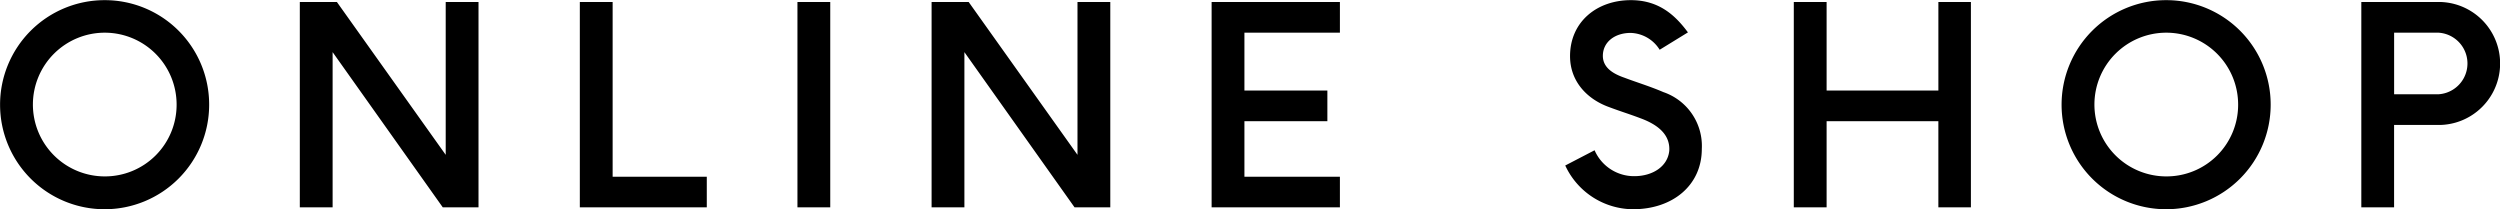 <svg xmlns="http://www.w3.org/2000/svg" width="164.047" height="13.735" viewBox="0 0 328.094 27.47">
  <defs>
    <style>
      .cls-1 {
        fill-rule: evenodd;
      }
    </style>
  </defs>
  <path id="ONLINE_SHOP" data-name="ONLINE SHOP" class="cls-1" d="M225.539,1241.02a13.72,13.72,0,1,0,13.722,13.72A13.694,13.694,0,0,0,225.539,1241.02Zm0,23.13a9.43,9.43,0,1,1,9.451-9.41A9.4,9.4,0,0,1,225.539,1264.15Zm29.924-16.31,14.457,20.37h4.69v-26.95h-4.305v20.06l-14.282-20.06h-4.865v26.95h4.305v-20.37Zm32.444-6.58v26.95h16.662v-4.02H292.213v-22.93h-4.306Zm32.865,0v26.95h-4.305v-26.95h4.305Zm17.605,6.58,14.457,20.37h4.69v-26.95h-4.305v20.06l-14.282-20.06h-4.865v26.95h4.305v-20.37Zm32.445-6.58v26.95h16.836v-4.02H375.127v-7.28h10.886v-4.03H375.127v-7.59h12.531v-4.03H370.822Zm55.3,27.2c5.216,0,9.031-3.15,9.031-7.91a7.465,7.465,0,0,0-5.04-7.46c-1.786-.77-3.536-1.29-5.111-1.89-1.3-.45-2.835-1.22-2.835-2.87,0-1.82,1.575-3.01,3.64-3.01a4.641,4.641,0,0,1,3.816,2.21l3.71-2.28c-1.61-2.17-3.745-4.23-7.491-4.23-4.445,0-7.981,2.83-7.981,7.35,0,3.29,2.206,5.63,5.111,6.68,1.68,0.63,2.66.91,4.13,1.47,2.871,1.05,3.886,2.56,3.781,4.27-0.21,2.07-2.2,3.33-4.586,3.33a5.645,5.645,0,0,1-5.215-3.4l-3.851,2A9.877,9.877,0,0,0,426.122,1268.46Zm40.076-11.55v11.3h4.271v-26.95H466.2v11.62H451.532v-11.62h-4.306v26.95h4.306v-11.3H466.2Zm29.89-15.89a13.72,13.72,0,1,0,13.721,13.72A13.7,13.7,0,0,0,496.088,1241.02Zm0,23.13a9.43,9.43,0,1,1,9.451-9.41A9.395,9.395,0,0,1,496.088,1264.15Zm35.944-22.89H521.706v26.95h4.3V1257.4h6.021A8.072,8.072,0,0,0,532.032,1241.26Zm-0.175,4.03a4.049,4.049,0,0,1,0,8.08h-5.846v-8.08h5.846Z" transform="translate(-211.812 -1241)"/>
</svg>